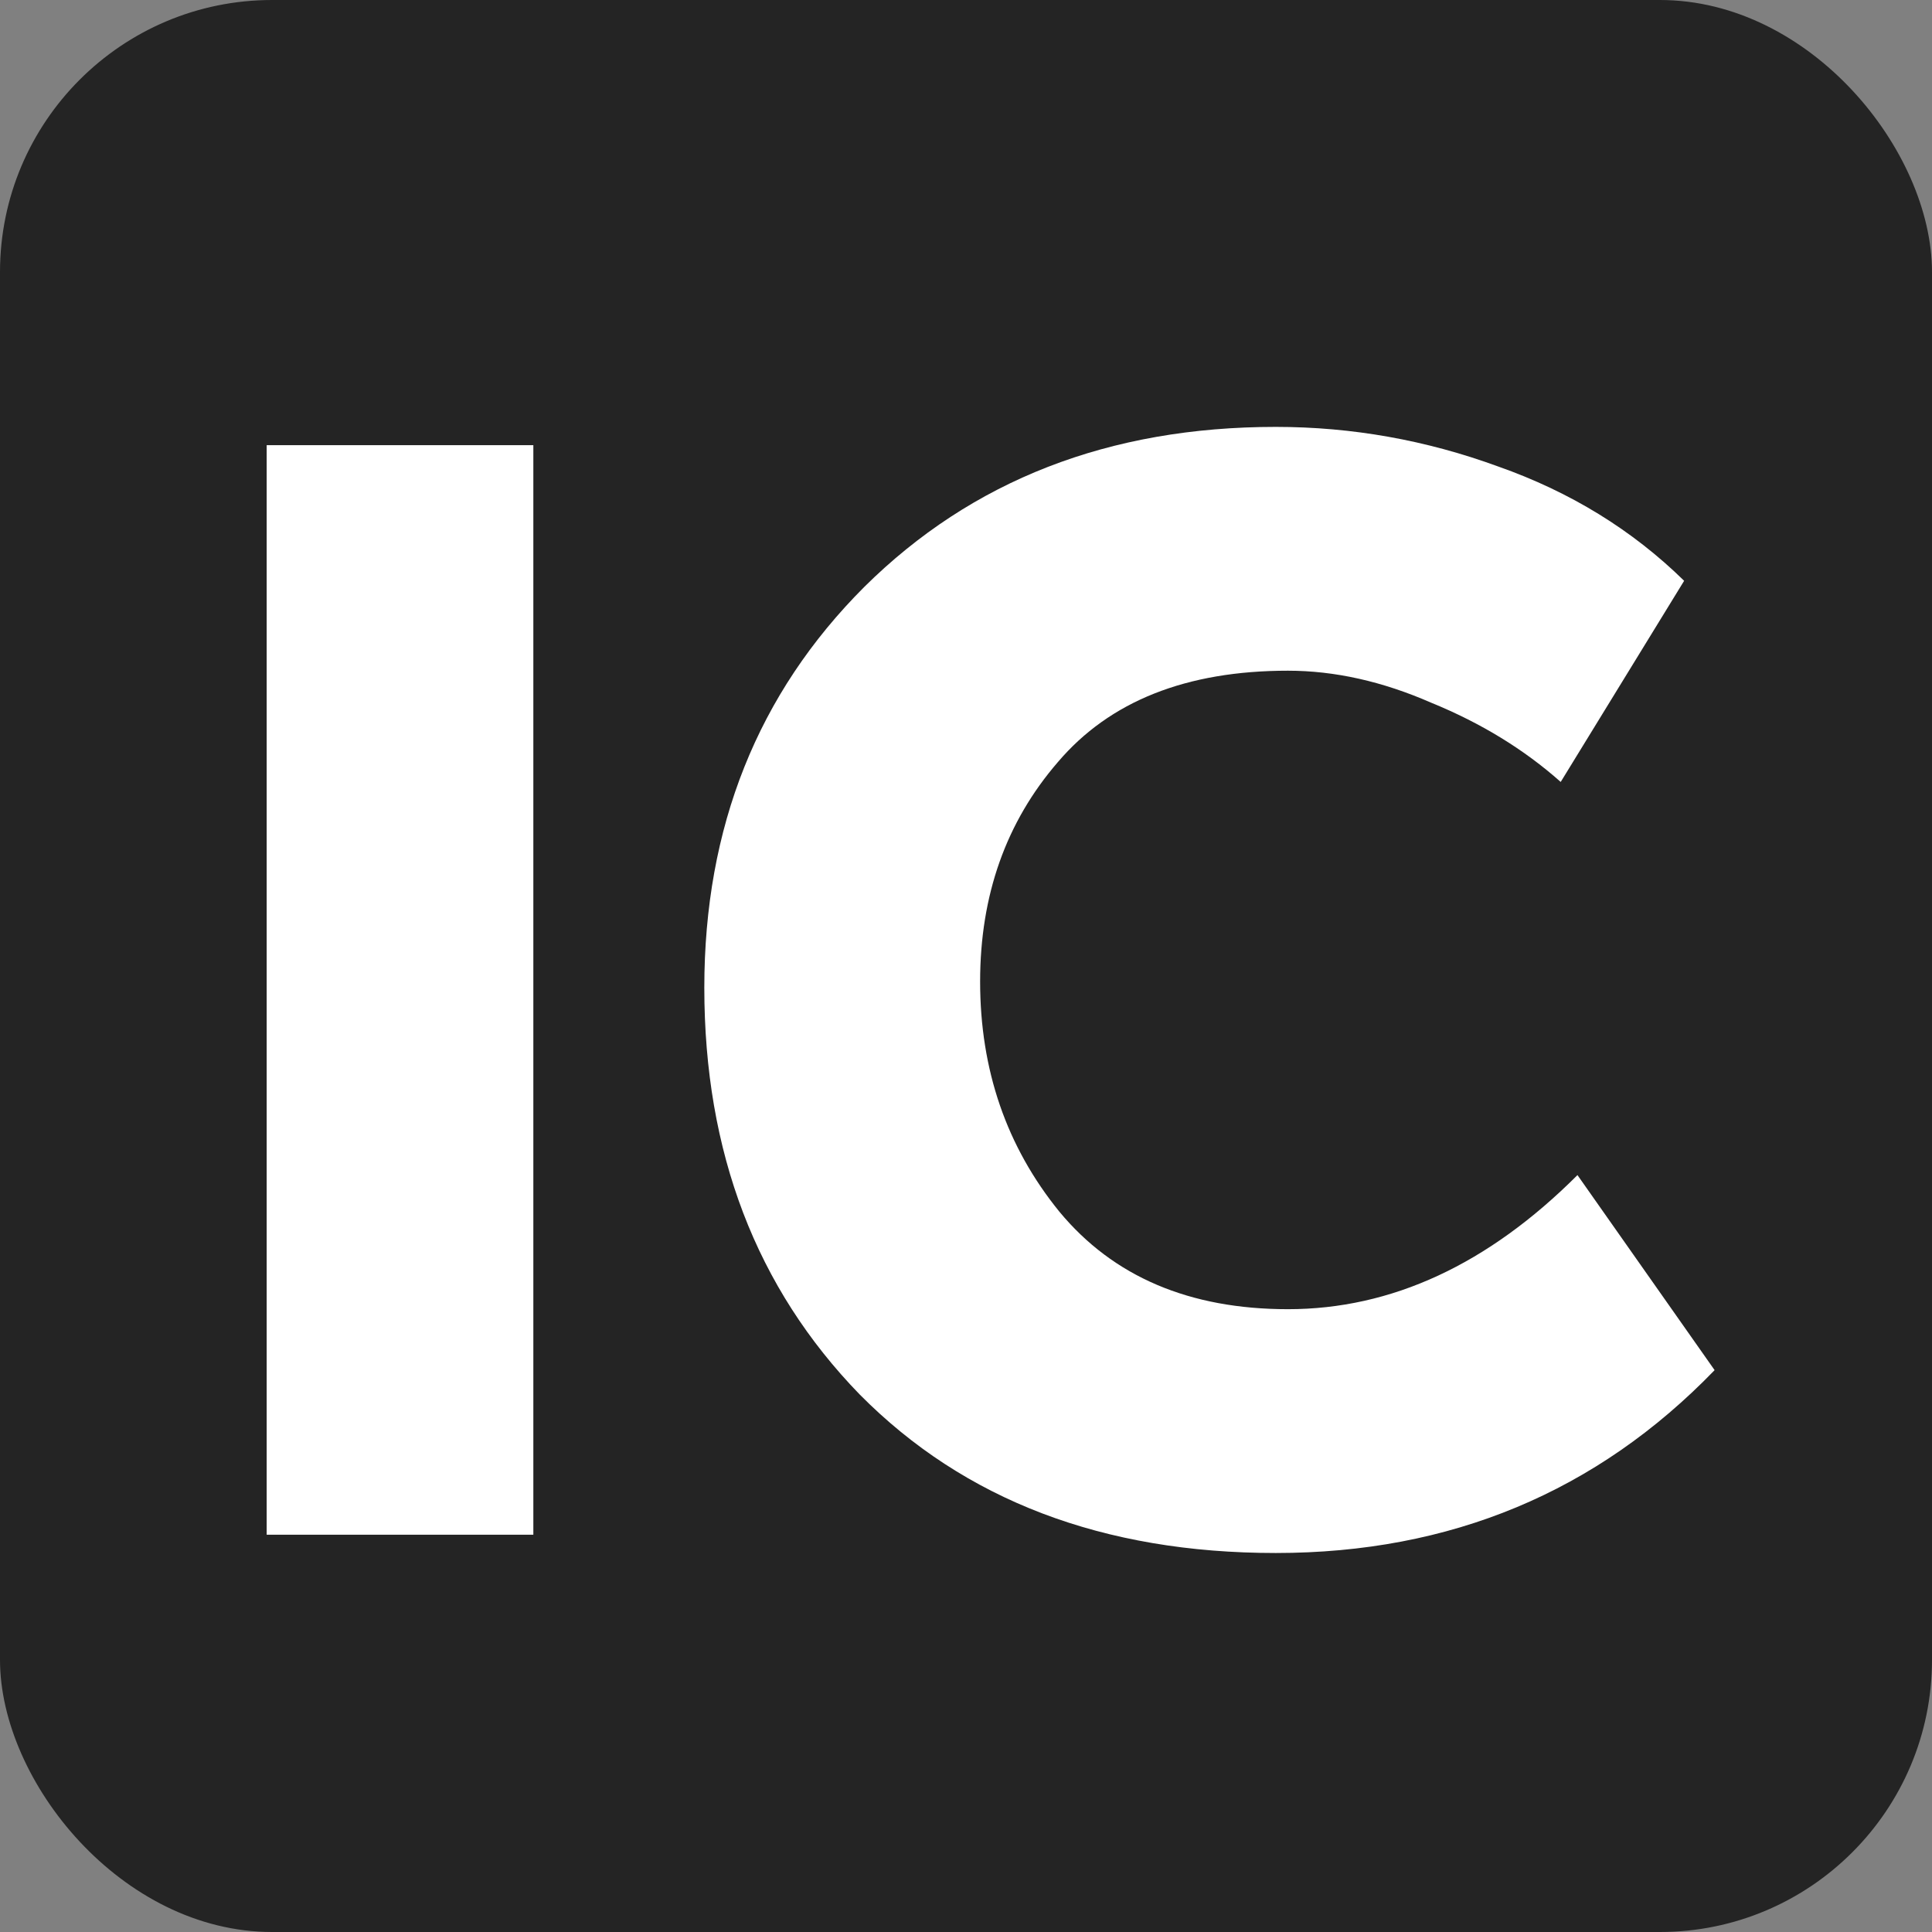 <svg width="355" height="355" viewBox="0 0 355 355" fill="none" xmlns="http://www.w3.org/2000/svg">
<rect x="0" y="0" width="355" height="355" fill="#808080" stroke="none"/>
<rect width="355" height="355" rx="50" fill="#242424"/>
<path d="M49 282V81.8H98V282H49Z" fill="white"/>
<path d="M129.415 181.48C129.415 151.987 139.215 127.44 158.815 107.84C178.601 88.24 203.801 78.44 234.415 78.44C248.415 78.44 262.041 80.867 275.295 85.72C288.548 90.387 299.935 97.387 309.455 106.72L286.775 143.68C280.055 137.707 272.121 132.853 262.975 129.12C254.015 125.2 245.241 123.24 236.655 123.24C217.988 123.24 203.895 128.84 194.375 140.04C184.855 151.053 180.095 164.493 180.095 180.36C180.095 196.6 184.948 210.693 194.655 222.64C204.548 234.587 218.548 240.56 236.655 240.56C255.695 240.56 273.428 232.347 289.855 215.92L315.055 251.76C293.401 274.16 266.521 285.36 234.415 285.36C202.681 285.36 177.201 275.653 157.975 256.24C138.935 236.64 129.415 211.72 129.415 181.48Z" fill="white"/>
</svg>
